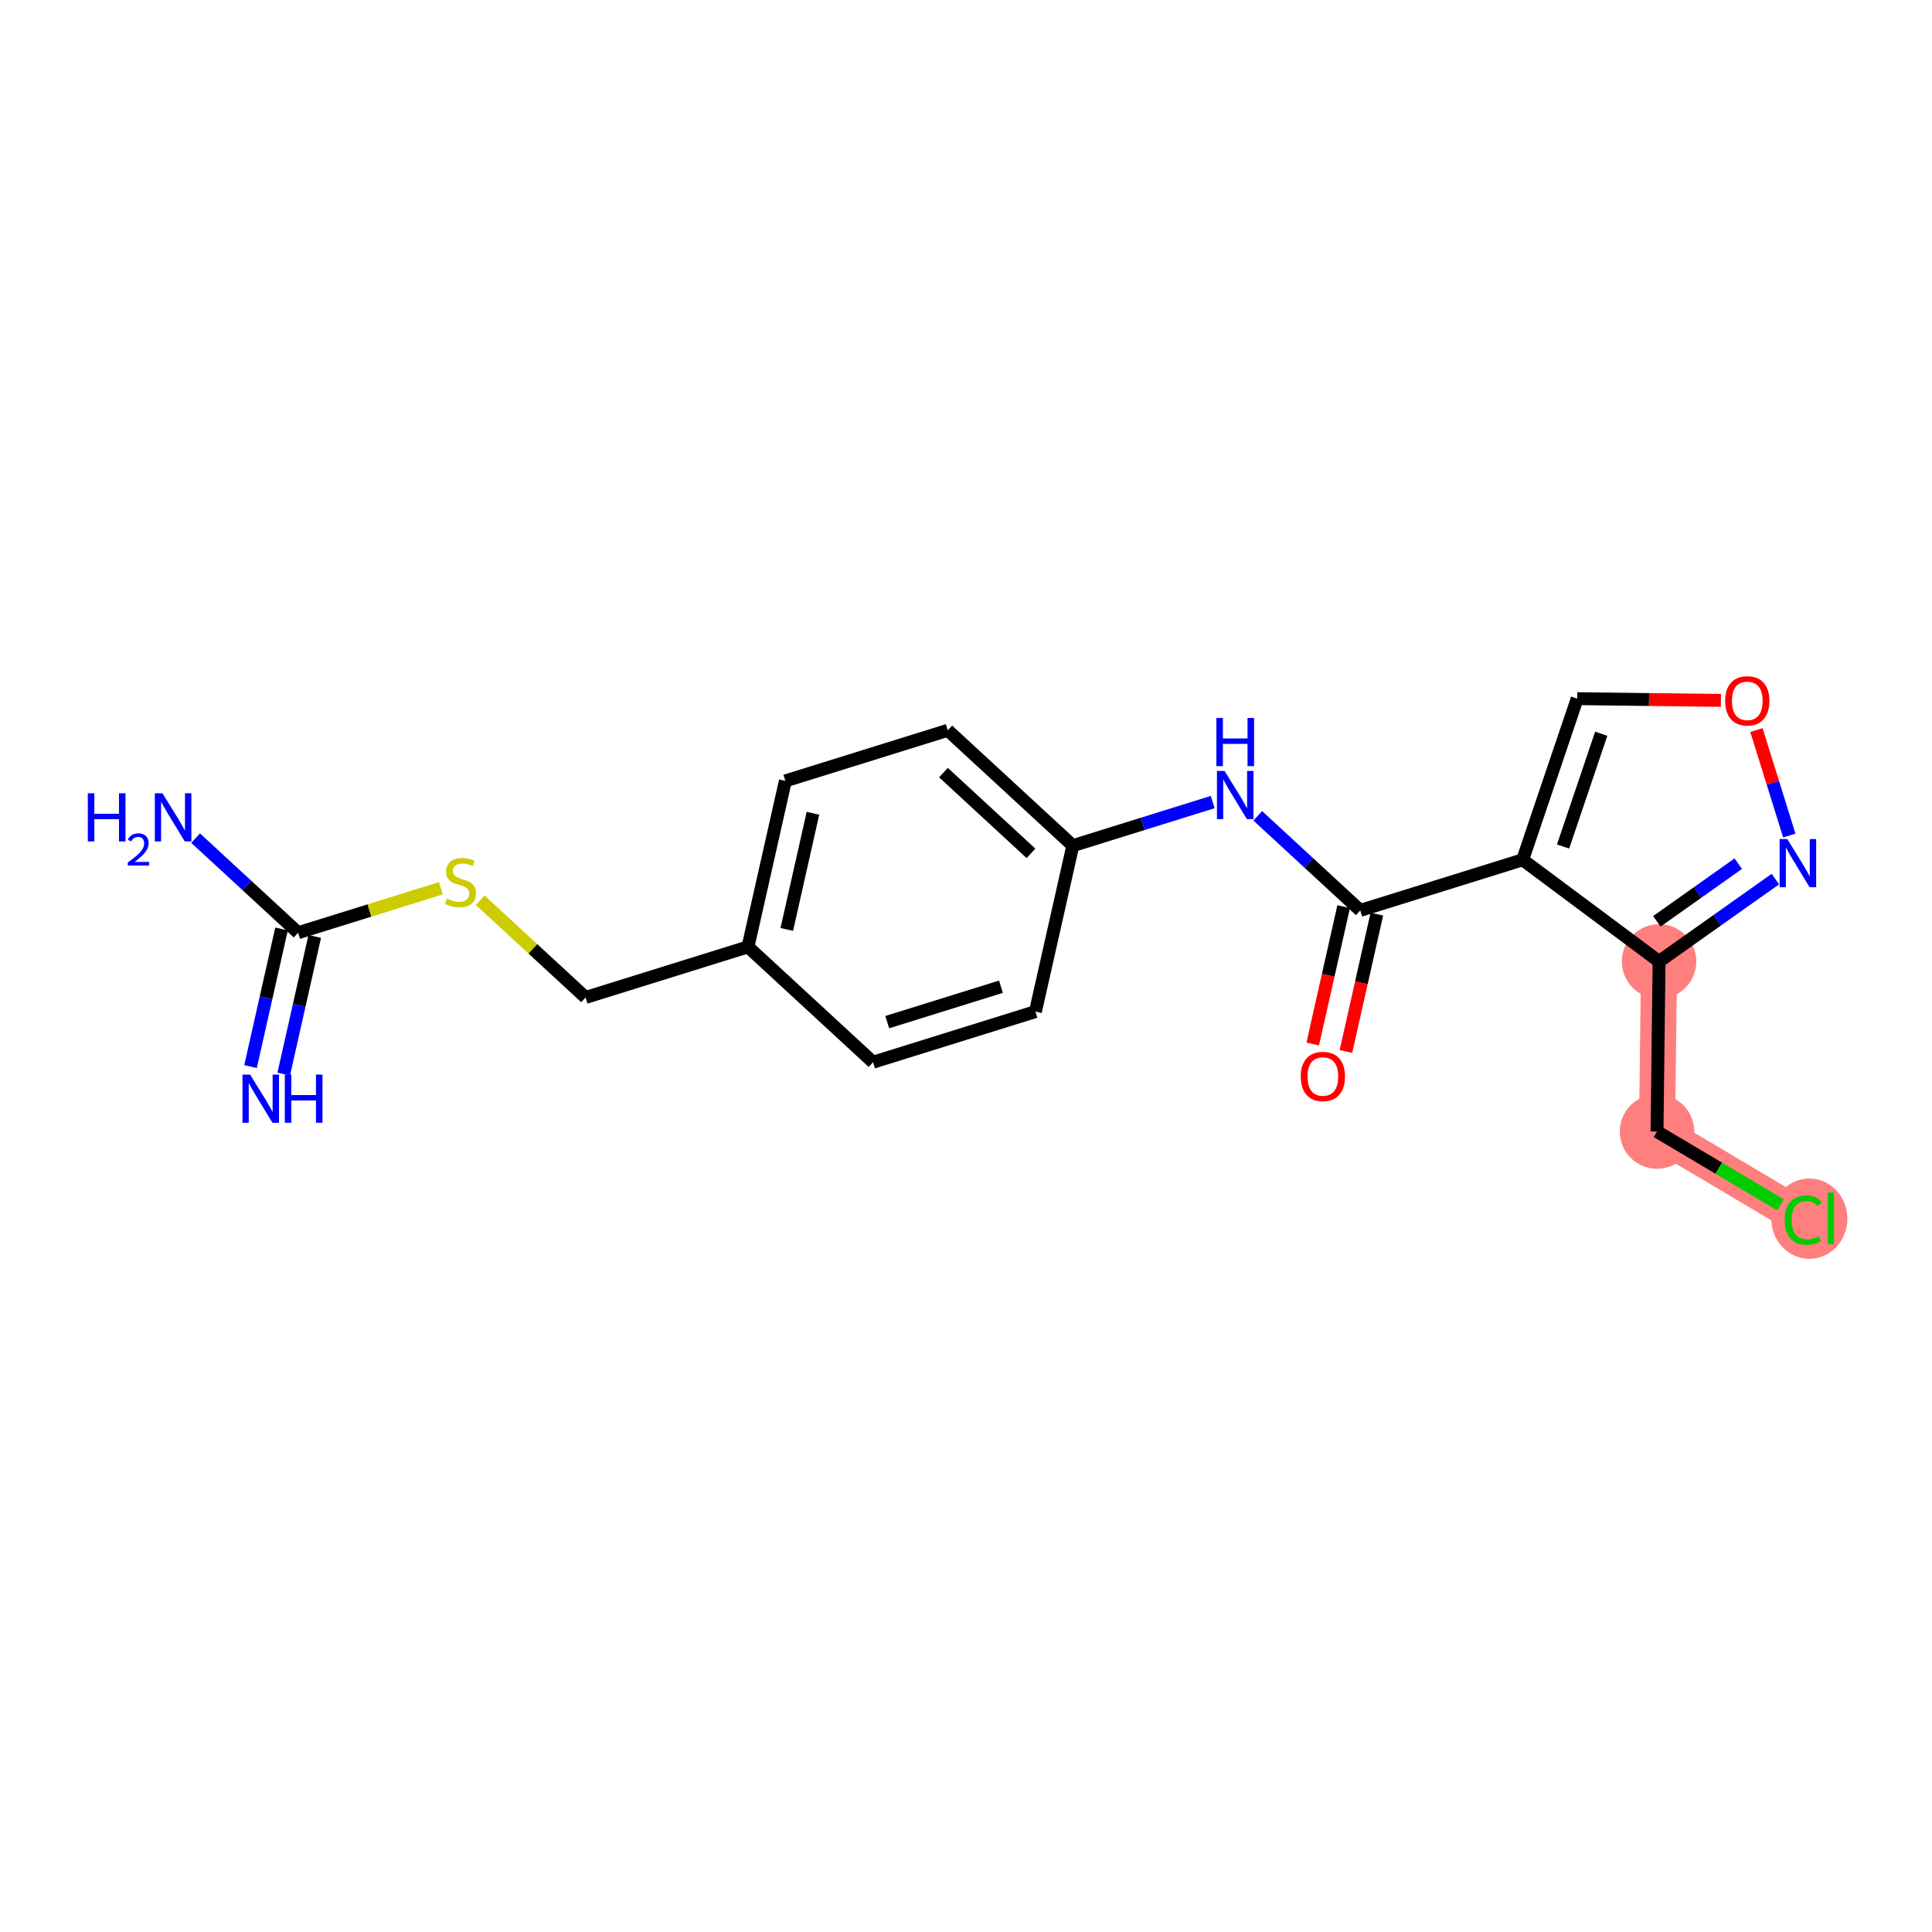 <?xml version='1.0' encoding='iso-8859-1'?>
<svg version='1.1' baseProfile='full'
              xmlns='http://www.w3.org/2000/svg'
                      xmlns:rdkit='http://www.rdkit.org/xml'
                      xmlns:xlink='http://www.w3.org/1999/xlink'
                  xml:space='preserve'
width='300px' height='300px' viewBox='0 0 300 300'>
<!-- END OF HEADER -->
<rect style='opacity:1.0;fill:#FFFFFF;stroke:none' width='300' height='300' x='0' y='0'> </rect>
<rect style='opacity:1.0;fill:#FFFFFF;stroke:none' width='300' height='300' x='0' y='0'> </rect>
<path d='M 257.62,149.293 L 257.3,175.706' style='fill:none;fill-rule:evenodd;stroke:#FF7F7F;stroke-width:5.6px;stroke-linecap:butt;stroke-linejoin:miter;stroke-opacity:1' />
<path d='M 257.3,175.706 L 280.014,189.19' style='fill:none;fill-rule:evenodd;stroke:#FF7F7F;stroke-width:5.6px;stroke-linecap:butt;stroke-linejoin:miter;stroke-opacity:1' />
<ellipse cx='257.62' cy='149.293' rx='5.283' ry='5.283'  style='fill:#FF7F7F;fill-rule:evenodd;stroke:#FF7F7F;stroke-width:1.0px;stroke-linecap:butt;stroke-linejoin:miter;stroke-opacity:1' />
<ellipse cx='257.3' cy='175.706' rx='5.283' ry='5.283'  style='fill:#FF7F7F;fill-rule:evenodd;stroke:#FF7F7F;stroke-width:1.0px;stroke-linecap:butt;stroke-linejoin:miter;stroke-opacity:1' />
<ellipse cx='280.954' cy='189.237' rx='5.409' ry='5.738'  style='fill:#FF7F7F;fill-rule:evenodd;stroke:#FF7F7F;stroke-width:1.0px;stroke-linecap:butt;stroke-linejoin:miter;stroke-opacity:1' />
<path class='bond-0 atom-0 atom-1' d='M 44.057,166.781 L 46.464,156.096' style='fill:none;fill-rule:evenodd;stroke:#0000FF;stroke-width:2.0px;stroke-linecap:butt;stroke-linejoin:miter;stroke-opacity:1' />
<path class='bond-0 atom-0 atom-1' d='M 46.464,156.096 L 48.871,145.412' style='fill:none;fill-rule:evenodd;stroke:#000000;stroke-width:2.0px;stroke-linecap:butt;stroke-linejoin:miter;stroke-opacity:1' />
<path class='bond-0 atom-0 atom-1' d='M 38.903,165.62 L 41.31,154.935' style='fill:none;fill-rule:evenodd;stroke:#0000FF;stroke-width:2.0px;stroke-linecap:butt;stroke-linejoin:miter;stroke-opacity:1' />
<path class='bond-0 atom-0 atom-1' d='M 41.31,154.935 L 43.717,144.251' style='fill:none;fill-rule:evenodd;stroke:#000000;stroke-width:2.0px;stroke-linecap:butt;stroke-linejoin:miter;stroke-opacity:1' />
<path class='bond-1 atom-1 atom-2' d='M 46.294,144.832 L 38.335,137.489' style='fill:none;fill-rule:evenodd;stroke:#000000;stroke-width:2.0px;stroke-linecap:butt;stroke-linejoin:miter;stroke-opacity:1' />
<path class='bond-1 atom-1 atom-2' d='M 38.335,137.489 L 30.376,130.146' style='fill:none;fill-rule:evenodd;stroke:#0000FF;stroke-width:2.0px;stroke-linecap:butt;stroke-linejoin:miter;stroke-opacity:1' />
<path class='bond-2 atom-1 atom-3' d='M 46.294,144.832 L 57.374,141.379' style='fill:none;fill-rule:evenodd;stroke:#000000;stroke-width:2.0px;stroke-linecap:butt;stroke-linejoin:miter;stroke-opacity:1' />
<path class='bond-2 atom-1 atom-3' d='M 57.374,141.379 L 68.454,137.927' style='fill:none;fill-rule:evenodd;stroke:#CCCC00;stroke-width:2.0px;stroke-linecap:butt;stroke-linejoin:miter;stroke-opacity:1' />
<path class='bond-3 atom-3 atom-4' d='M 74.572,139.796 L 82.75,147.341' style='fill:none;fill-rule:evenodd;stroke:#CCCC00;stroke-width:2.0px;stroke-linecap:butt;stroke-linejoin:miter;stroke-opacity:1' />
<path class='bond-3 atom-3 atom-4' d='M 82.75,147.341 L 90.928,154.886' style='fill:none;fill-rule:evenodd;stroke:#000000;stroke-width:2.0px;stroke-linecap:butt;stroke-linejoin:miter;stroke-opacity:1' />
<path class='bond-4 atom-4 atom-5' d='M 90.928,154.886 L 116.147,147.028' style='fill:none;fill-rule:evenodd;stroke:#000000;stroke-width:2.0px;stroke-linecap:butt;stroke-linejoin:miter;stroke-opacity:1' />
<path class='bond-5 atom-5 atom-6' d='M 116.147,147.028 L 121.952,121.258' style='fill:none;fill-rule:evenodd;stroke:#000000;stroke-width:2.0px;stroke-linecap:butt;stroke-linejoin:miter;stroke-opacity:1' />
<path class='bond-5 atom-5 atom-6' d='M 122.172,144.323 L 126.235,126.285' style='fill:none;fill-rule:evenodd;stroke:#000000;stroke-width:2.0px;stroke-linecap:butt;stroke-linejoin:miter;stroke-opacity:1' />
<path class='bond-20 atom-20 atom-5' d='M 135.562,164.94 L 116.147,147.028' style='fill:none;fill-rule:evenodd;stroke:#000000;stroke-width:2.0px;stroke-linecap:butt;stroke-linejoin:miter;stroke-opacity:1' />
<path class='bond-6 atom-6 atom-7' d='M 121.952,121.258 L 147.171,113.401' style='fill:none;fill-rule:evenodd;stroke:#000000;stroke-width:2.0px;stroke-linecap:butt;stroke-linejoin:miter;stroke-opacity:1' />
<path class='bond-7 atom-7 atom-8' d='M 147.171,113.401 L 166.586,131.312' style='fill:none;fill-rule:evenodd;stroke:#000000;stroke-width:2.0px;stroke-linecap:butt;stroke-linejoin:miter;stroke-opacity:1' />
<path class='bond-7 atom-7 atom-8' d='M 146.501,119.97 L 160.091,132.509' style='fill:none;fill-rule:evenodd;stroke:#000000;stroke-width:2.0px;stroke-linecap:butt;stroke-linejoin:miter;stroke-opacity:1' />
<path class='bond-8 atom-8 atom-9' d='M 166.586,131.312 L 177.447,127.928' style='fill:none;fill-rule:evenodd;stroke:#000000;stroke-width:2.0px;stroke-linecap:butt;stroke-linejoin:miter;stroke-opacity:1' />
<path class='bond-8 atom-8 atom-9' d='M 177.447,127.928 L 188.308,124.544' style='fill:none;fill-rule:evenodd;stroke:#0000FF;stroke-width:2.0px;stroke-linecap:butt;stroke-linejoin:miter;stroke-opacity:1' />
<path class='bond-18 atom-8 atom-19' d='M 166.586,131.312 L 160.781,157.082' style='fill:none;fill-rule:evenodd;stroke:#000000;stroke-width:2.0px;stroke-linecap:butt;stroke-linejoin:miter;stroke-opacity:1' />
<path class='bond-9 atom-9 atom-10' d='M 195.302,126.681 L 203.261,134.024' style='fill:none;fill-rule:evenodd;stroke:#0000FF;stroke-width:2.0px;stroke-linecap:butt;stroke-linejoin:miter;stroke-opacity:1' />
<path class='bond-9 atom-9 atom-10' d='M 203.261,134.024 L 211.22,141.366' style='fill:none;fill-rule:evenodd;stroke:#000000;stroke-width:2.0px;stroke-linecap:butt;stroke-linejoin:miter;stroke-opacity:1' />
<path class='bond-10 atom-10 atom-11' d='M 208.643,140.786 L 206.241,151.449' style='fill:none;fill-rule:evenodd;stroke:#000000;stroke-width:2.0px;stroke-linecap:butt;stroke-linejoin:miter;stroke-opacity:1' />
<path class='bond-10 atom-10 atom-11' d='M 206.241,151.449 L 203.839,162.112' style='fill:none;fill-rule:evenodd;stroke:#FF0000;stroke-width:2.0px;stroke-linecap:butt;stroke-linejoin:miter;stroke-opacity:1' />
<path class='bond-10 atom-10 atom-11' d='M 213.797,141.947 L 211.395,152.61' style='fill:none;fill-rule:evenodd;stroke:#000000;stroke-width:2.0px;stroke-linecap:butt;stroke-linejoin:miter;stroke-opacity:1' />
<path class='bond-10 atom-10 atom-11' d='M 211.395,152.61 L 208.993,163.273' style='fill:none;fill-rule:evenodd;stroke:#FF0000;stroke-width:2.0px;stroke-linecap:butt;stroke-linejoin:miter;stroke-opacity:1' />
<path class='bond-11 atom-10 atom-12' d='M 211.22,141.366 L 236.439,133.509' style='fill:none;fill-rule:evenodd;stroke:#000000;stroke-width:2.0px;stroke-linecap:butt;stroke-linejoin:miter;stroke-opacity:1' />
<path class='bond-12 atom-12 atom-13' d='M 236.439,133.509 L 244.906,108.487' style='fill:none;fill-rule:evenodd;stroke:#000000;stroke-width:2.0px;stroke-linecap:butt;stroke-linejoin:miter;stroke-opacity:1' />
<path class='bond-12 atom-12 atom-13' d='M 242.713,131.449 L 248.64,113.934' style='fill:none;fill-rule:evenodd;stroke:#000000;stroke-width:2.0px;stroke-linecap:butt;stroke-linejoin:miter;stroke-opacity:1' />
<path class='bond-21 atom-16 atom-12' d='M 257.62,149.293 L 236.439,133.509' style='fill:none;fill-rule:evenodd;stroke:#000000;stroke-width:2.0px;stroke-linecap:butt;stroke-linejoin:miter;stroke-opacity:1' />
<path class='bond-13 atom-13 atom-14' d='M 244.906,108.487 L 256.065,108.622' style='fill:none;fill-rule:evenodd;stroke:#000000;stroke-width:2.0px;stroke-linecap:butt;stroke-linejoin:miter;stroke-opacity:1' />
<path class='bond-13 atom-13 atom-14' d='M 256.065,108.622 L 267.224,108.758' style='fill:none;fill-rule:evenodd;stroke:#FF0000;stroke-width:2.0px;stroke-linecap:butt;stroke-linejoin:miter;stroke-opacity:1' />
<path class='bond-14 atom-14 atom-15' d='M 272.739,113.366 L 275.291,121.556' style='fill:none;fill-rule:evenodd;stroke:#FF0000;stroke-width:2.0px;stroke-linecap:butt;stroke-linejoin:miter;stroke-opacity:1' />
<path class='bond-14 atom-14 atom-15' d='M 275.291,121.556 L 277.843,129.745' style='fill:none;fill-rule:evenodd;stroke:#0000FF;stroke-width:2.0px;stroke-linecap:butt;stroke-linejoin:miter;stroke-opacity:1' />
<path class='bond-15 atom-15 atom-16' d='M 275.679,136.503 L 266.649,142.898' style='fill:none;fill-rule:evenodd;stroke:#0000FF;stroke-width:2.0px;stroke-linecap:butt;stroke-linejoin:miter;stroke-opacity:1' />
<path class='bond-15 atom-15 atom-16' d='M 266.649,142.898 L 257.62,149.293' style='fill:none;fill-rule:evenodd;stroke:#000000;stroke-width:2.0px;stroke-linecap:butt;stroke-linejoin:miter;stroke-opacity:1' />
<path class='bond-15 atom-15 atom-16' d='M 269.917,134.11 L 263.596,138.587' style='fill:none;fill-rule:evenodd;stroke:#0000FF;stroke-width:2.0px;stroke-linecap:butt;stroke-linejoin:miter;stroke-opacity:1' />
<path class='bond-15 atom-15 atom-16' d='M 263.596,138.587 L 257.275,143.063' style='fill:none;fill-rule:evenodd;stroke:#000000;stroke-width:2.0px;stroke-linecap:butt;stroke-linejoin:miter;stroke-opacity:1' />
<path class='bond-16 atom-16 atom-17' d='M 257.62,149.293 L 257.3,175.706' style='fill:none;fill-rule:evenodd;stroke:#000000;stroke-width:2.0px;stroke-linecap:butt;stroke-linejoin:miter;stroke-opacity:1' />
<path class='bond-17 atom-17 atom-18' d='M 257.3,175.706 L 266.884,181.396' style='fill:none;fill-rule:evenodd;stroke:#000000;stroke-width:2.0px;stroke-linecap:butt;stroke-linejoin:miter;stroke-opacity:1' />
<path class='bond-17 atom-17 atom-18' d='M 266.884,181.396 L 276.469,187.086' style='fill:none;fill-rule:evenodd;stroke:#00CC00;stroke-width:2.0px;stroke-linecap:butt;stroke-linejoin:miter;stroke-opacity:1' />
<path class='bond-19 atom-19 atom-20' d='M 160.781,157.082 L 135.562,164.94' style='fill:none;fill-rule:evenodd;stroke:#000000;stroke-width:2.0px;stroke-linecap:butt;stroke-linejoin:miter;stroke-opacity:1' />
<path class='bond-19 atom-19 atom-20' d='M 155.427,153.217 L 137.773,158.717' style='fill:none;fill-rule:evenodd;stroke:#000000;stroke-width:2.0px;stroke-linecap:butt;stroke-linejoin:miter;stroke-opacity:1' />
<path  class='atom-0' d='M 38.835 166.861
L 41.287 170.823
Q 41.53 171.214, 41.921 171.922
Q 42.312 172.63, 42.333 172.672
L 42.333 166.861
L 43.326 166.861
L 43.326 174.341
L 42.301 174.341
L 39.67 170.009
Q 39.364 169.502, 39.036 168.921
Q 38.719 168.34, 38.624 168.16
L 38.624 174.341
L 37.652 174.341
L 37.652 166.861
L 38.835 166.861
' fill='#0000FF'/>
<path  class='atom-0' d='M 44.224 166.861
L 45.238 166.861
L 45.238 170.041
L 49.063 170.041
L 49.063 166.861
L 50.078 166.861
L 50.078 174.341
L 49.063 174.341
L 49.063 170.886
L 45.238 170.886
L 45.238 174.341
L 44.224 174.341
L 44.224 166.861
' fill='#0000FF'/>
<path  class='atom-2' d='M 13.636 123.179
L 14.651 123.179
L 14.651 126.36
L 18.476 126.36
L 18.476 123.179
L 19.49 123.179
L 19.49 130.66
L 18.476 130.66
L 18.476 127.205
L 14.651 127.205
L 14.651 130.66
L 13.636 130.66
L 13.636 123.179
' fill='#0000FF'/>
<path  class='atom-2' d='M 19.853 130.398
Q 20.034 129.931, 20.466 129.673
Q 20.899 129.408, 21.498 129.408
Q 22.244 129.408, 22.663 129.812
Q 23.081 130.216, 23.081 130.935
Q 23.081 131.667, 22.537 132.35
Q 22 133.034, 20.885 133.843
L 23.165 133.843
L 23.165 134.401
L 19.839 134.401
L 19.839 133.933
Q 20.759 133.278, 21.303 132.79
Q 21.854 132.302, 22.119 131.862
Q 22.384 131.423, 22.384 130.97
Q 22.384 130.495, 22.147 130.23
Q 21.91 129.965, 21.498 129.965
Q 21.101 129.965, 20.836 130.126
Q 20.571 130.286, 20.383 130.642
L 19.853 130.398
' fill='#0000FF'/>
<path  class='atom-2' d='M 25.225 123.179
L 27.677 127.142
Q 27.92 127.533, 28.311 128.241
Q 28.702 128.949, 28.723 128.991
L 28.723 123.179
L 29.716 123.179
L 29.716 130.66
L 28.691 130.66
L 26.06 126.328
Q 25.754 125.821, 25.426 125.24
Q 25.109 124.659, 25.014 124.479
L 25.014 130.66
L 24.042 130.66
L 24.042 123.179
L 25.225 123.179
' fill='#0000FF'/>
<path  class='atom-3' d='M 69.4 139.541
Q 69.484 139.573, 69.833 139.721
Q 70.182 139.869, 70.562 139.964
Q 70.953 140.049, 71.333 140.049
Q 72.041 140.049, 72.453 139.71
Q 72.865 139.362, 72.865 138.76
Q 72.865 138.347, 72.654 138.094
Q 72.453 137.84, 72.136 137.703
Q 71.819 137.566, 71.291 137.407
Q 70.626 137.206, 70.224 137.016
Q 69.833 136.826, 69.548 136.424
Q 69.273 136.023, 69.273 135.347
Q 69.273 134.406, 69.907 133.825
Q 70.552 133.244, 71.819 133.244
Q 72.686 133.244, 73.668 133.656
L 73.425 134.47
Q 72.527 134.1, 71.851 134.1
Q 71.122 134.1, 70.721 134.406
Q 70.319 134.702, 70.33 135.22
Q 70.33 135.621, 70.53 135.864
Q 70.742 136.107, 71.037 136.245
Q 71.344 136.382, 71.851 136.541
Q 72.527 136.752, 72.929 136.963
Q 73.33 137.175, 73.616 137.608
Q 73.912 138.03, 73.912 138.76
Q 73.912 139.795, 73.214 140.355
Q 72.527 140.904, 71.376 140.904
Q 70.71 140.904, 70.203 140.756
Q 69.706 140.619, 69.115 140.376
L 69.4 139.541
' fill='#CCCC00'/>
<path  class='atom-9' d='M 190.151 119.714
L 192.603 123.677
Q 192.846 124.068, 193.237 124.775
Q 193.628 125.483, 193.649 125.526
L 193.649 119.714
L 194.642 119.714
L 194.642 127.195
L 193.617 127.195
L 190.986 122.863
Q 190.68 122.356, 190.352 121.775
Q 190.035 121.194, 189.94 121.014
L 189.94 127.195
L 188.968 127.195
L 188.968 119.714
L 190.151 119.714
' fill='#0000FF'/>
<path  class='atom-9' d='M 188.878 111.485
L 189.893 111.485
L 189.893 114.666
L 193.717 114.666
L 193.717 111.485
L 194.732 111.485
L 194.732 118.966
L 193.717 118.966
L 193.717 115.511
L 189.893 115.511
L 189.893 118.966
L 188.878 118.966
L 188.878 111.485
' fill='#0000FF'/>
<path  class='atom-11' d='M 201.981 167.157
Q 201.981 165.361, 202.869 164.357
Q 203.756 163.353, 205.415 163.353
Q 207.074 163.353, 207.961 164.357
Q 208.849 165.361, 208.849 167.157
Q 208.849 168.974, 207.951 170.01
Q 207.053 171.035, 205.415 171.035
Q 203.767 171.035, 202.869 170.01
Q 201.981 168.985, 201.981 167.157
M 205.415 170.189
Q 206.556 170.189, 207.169 169.429
Q 207.792 168.657, 207.792 167.157
Q 207.792 165.688, 207.169 164.949
Q 206.556 164.199, 205.415 164.199
Q 204.274 164.199, 203.65 164.938
Q 203.038 165.678, 203.038 167.157
Q 203.038 168.668, 203.65 169.429
Q 204.274 170.189, 205.415 170.189
' fill='#FF0000'/>
<path  class='atom-14' d='M 267.885 108.828
Q 267.885 107.032, 268.772 106.028
Q 269.66 105.025, 271.319 105.025
Q 272.978 105.025, 273.865 106.028
Q 274.753 107.032, 274.753 108.828
Q 274.753 110.646, 273.855 111.681
Q 272.956 112.706, 271.319 112.706
Q 269.67 112.706, 268.772 111.681
Q 267.885 110.656, 267.885 108.828
M 271.319 111.861
Q 272.46 111.861, 273.073 111.1
Q 273.696 110.329, 273.696 108.828
Q 273.696 107.36, 273.073 106.62
Q 272.46 105.87, 271.319 105.87
Q 270.178 105.87, 269.554 106.609
Q 268.941 107.349, 268.941 108.828
Q 268.941 110.339, 269.554 111.1
Q 270.178 111.861, 271.319 111.861
' fill='#FF0000'/>
<path  class='atom-15' d='M 277.523 130.286
L 279.974 134.248
Q 280.217 134.639, 280.608 135.347
Q 280.999 136.055, 281.02 136.098
L 281.02 130.286
L 282.013 130.286
L 282.013 137.767
L 280.989 137.767
L 278.358 133.435
Q 278.051 132.928, 277.724 132.347
Q 277.407 131.765, 277.312 131.586
L 277.312 137.767
L 276.339 137.767
L 276.339 130.286
L 277.523 130.286
' fill='#0000FF'/>
<path  class='atom-18' d='M 277.129 189.449
Q 277.129 187.589, 277.996 186.617
Q 278.873 185.634, 280.532 185.634
Q 282.074 185.634, 282.899 186.723
L 282.201 187.293
Q 281.599 186.501, 280.532 186.501
Q 279.401 186.501, 278.799 187.262
Q 278.207 188.012, 278.207 189.449
Q 278.207 190.928, 278.82 191.689
Q 279.443 192.45, 280.648 192.45
Q 281.472 192.45, 282.434 191.953
L 282.729 192.745
Q 282.339 192.999, 281.747 193.147
Q 281.155 193.295, 280.5 193.295
Q 278.873 193.295, 277.996 192.302
Q 277.129 191.308, 277.129 189.449
' fill='#00CC00'/>
<path  class='atom-18' d='M 283.807 185.18
L 284.779 185.18
L 284.779 193.2
L 283.807 193.2
L 283.807 185.18
' fill='#00CC00'/>
</svg>
